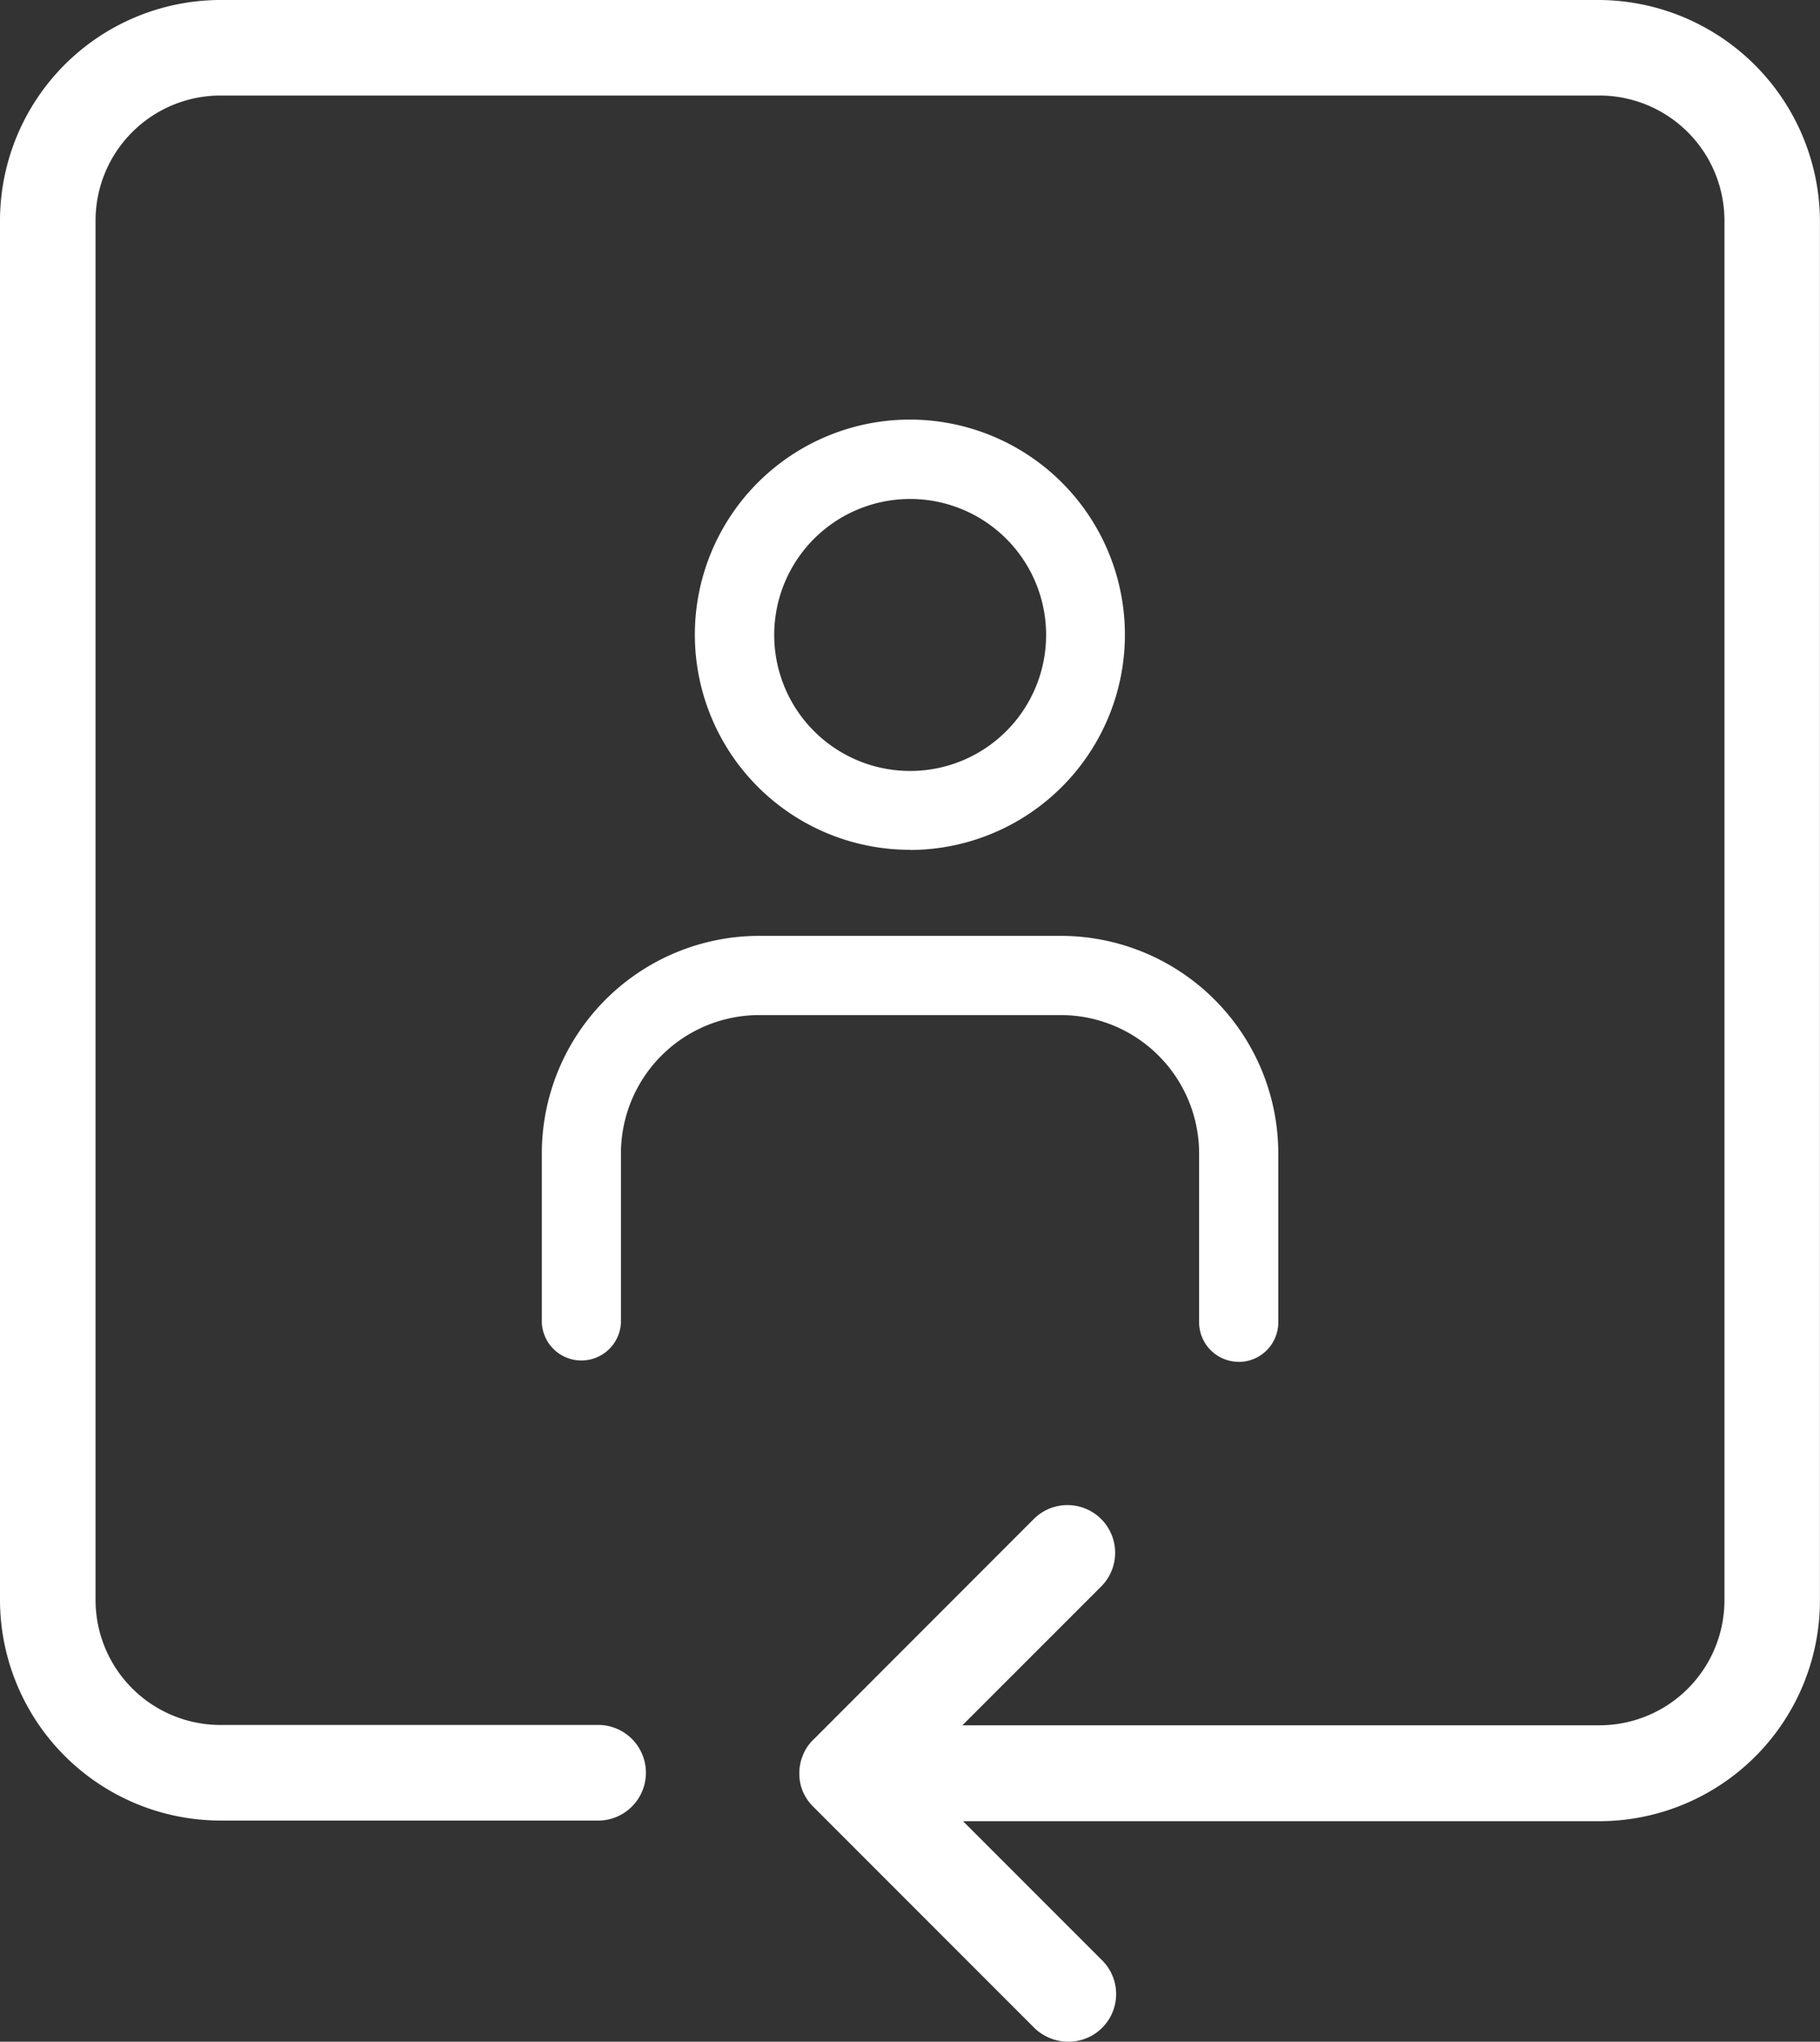 <svg xmlns="http://www.w3.org/2000/svg" xmlns:xlink="http://www.w3.org/1999/xlink" width="34.017" height="38.148" viewBox="0 0 34.017 38.148">
  <rect x="0" y="0" width="34.017" height="38.148" fill="#333333" stroke="none"/>
  <defs>
    <clipPath id="clip-path">
      <rect id="Rectangle_1128" data-name="Rectangle 1128" width="34.016" height="38.148" fill="none"/>
    </clipPath>
  </defs>
  <g id="Groupe_2026" data-name="Groupe 2026" transform="translate(0)">
    <g id="Groupe_2025" data-name="Groupe 2025" transform="translate(0 0)" clip-path="url(#clip-path)">
      <path id="Tracé_2678" data-name="Tracé 2678" d="M24.184,26.244a.741.741,0,0,1-.74-.74V22.342a2.587,2.587,0,0,0-2.577-2.577H15.215a2.586,2.586,0,0,0-2.577,2.577v3.164a.74.74,0,0,1-1.479,0V22.342a4.067,4.067,0,0,1,4.056-4.057h5.652a4.067,4.067,0,0,1,4.057,4.057v3.164a.741.741,0,0,1-.74.74m-6.144-9.569A4.019,4.019,0,1,1,20.88,15.5a4.02,4.02,0,0,1-2.841,1.18m0-6.558a2.541,2.541,0,1,0,1.8.743,2.542,2.542,0,0,0-1.8-.743" transform="translate(-1.032 -0.799)" fill="#fff"/>
      <path id="Tracé_2679" data-name="Tracé 2679" d="M19.963,38.148a.915.915,0,0,1-.627-.254l-4.13-4.131a.9.9,0,0,1-.2-.289.865.865,0,0,1-.066-.34.878.878,0,0,1,.067-.339.814.814,0,0,1,.205-.3l4.116-4.119a.891.891,0,0,1,1.26,1.26l-2.6,2.6H29.9A2.337,2.337,0,0,0,32.231,29.9V4.116A2.338,2.338,0,0,0,29.9,1.785H4.116a2.337,2.337,0,0,0-2.33,2.33V29.9a2.336,2.336,0,0,0,2.329,2.33h7.11a.894.894,0,0,1-.009,1.786h-7.1A4.127,4.127,0,0,1,0,29.9V4.116A4.127,4.127,0,0,1,4.116,0H29.9a4.15,4.15,0,0,1,4.116,4.128V29.913A4.127,4.127,0,0,1,29.9,34.028H18l2.6,2.6a.89.89,0,0,1-.627,1.52Z" transform="translate(0 0)" fill="#fff"/>
    </g>
  </g>
</svg>
